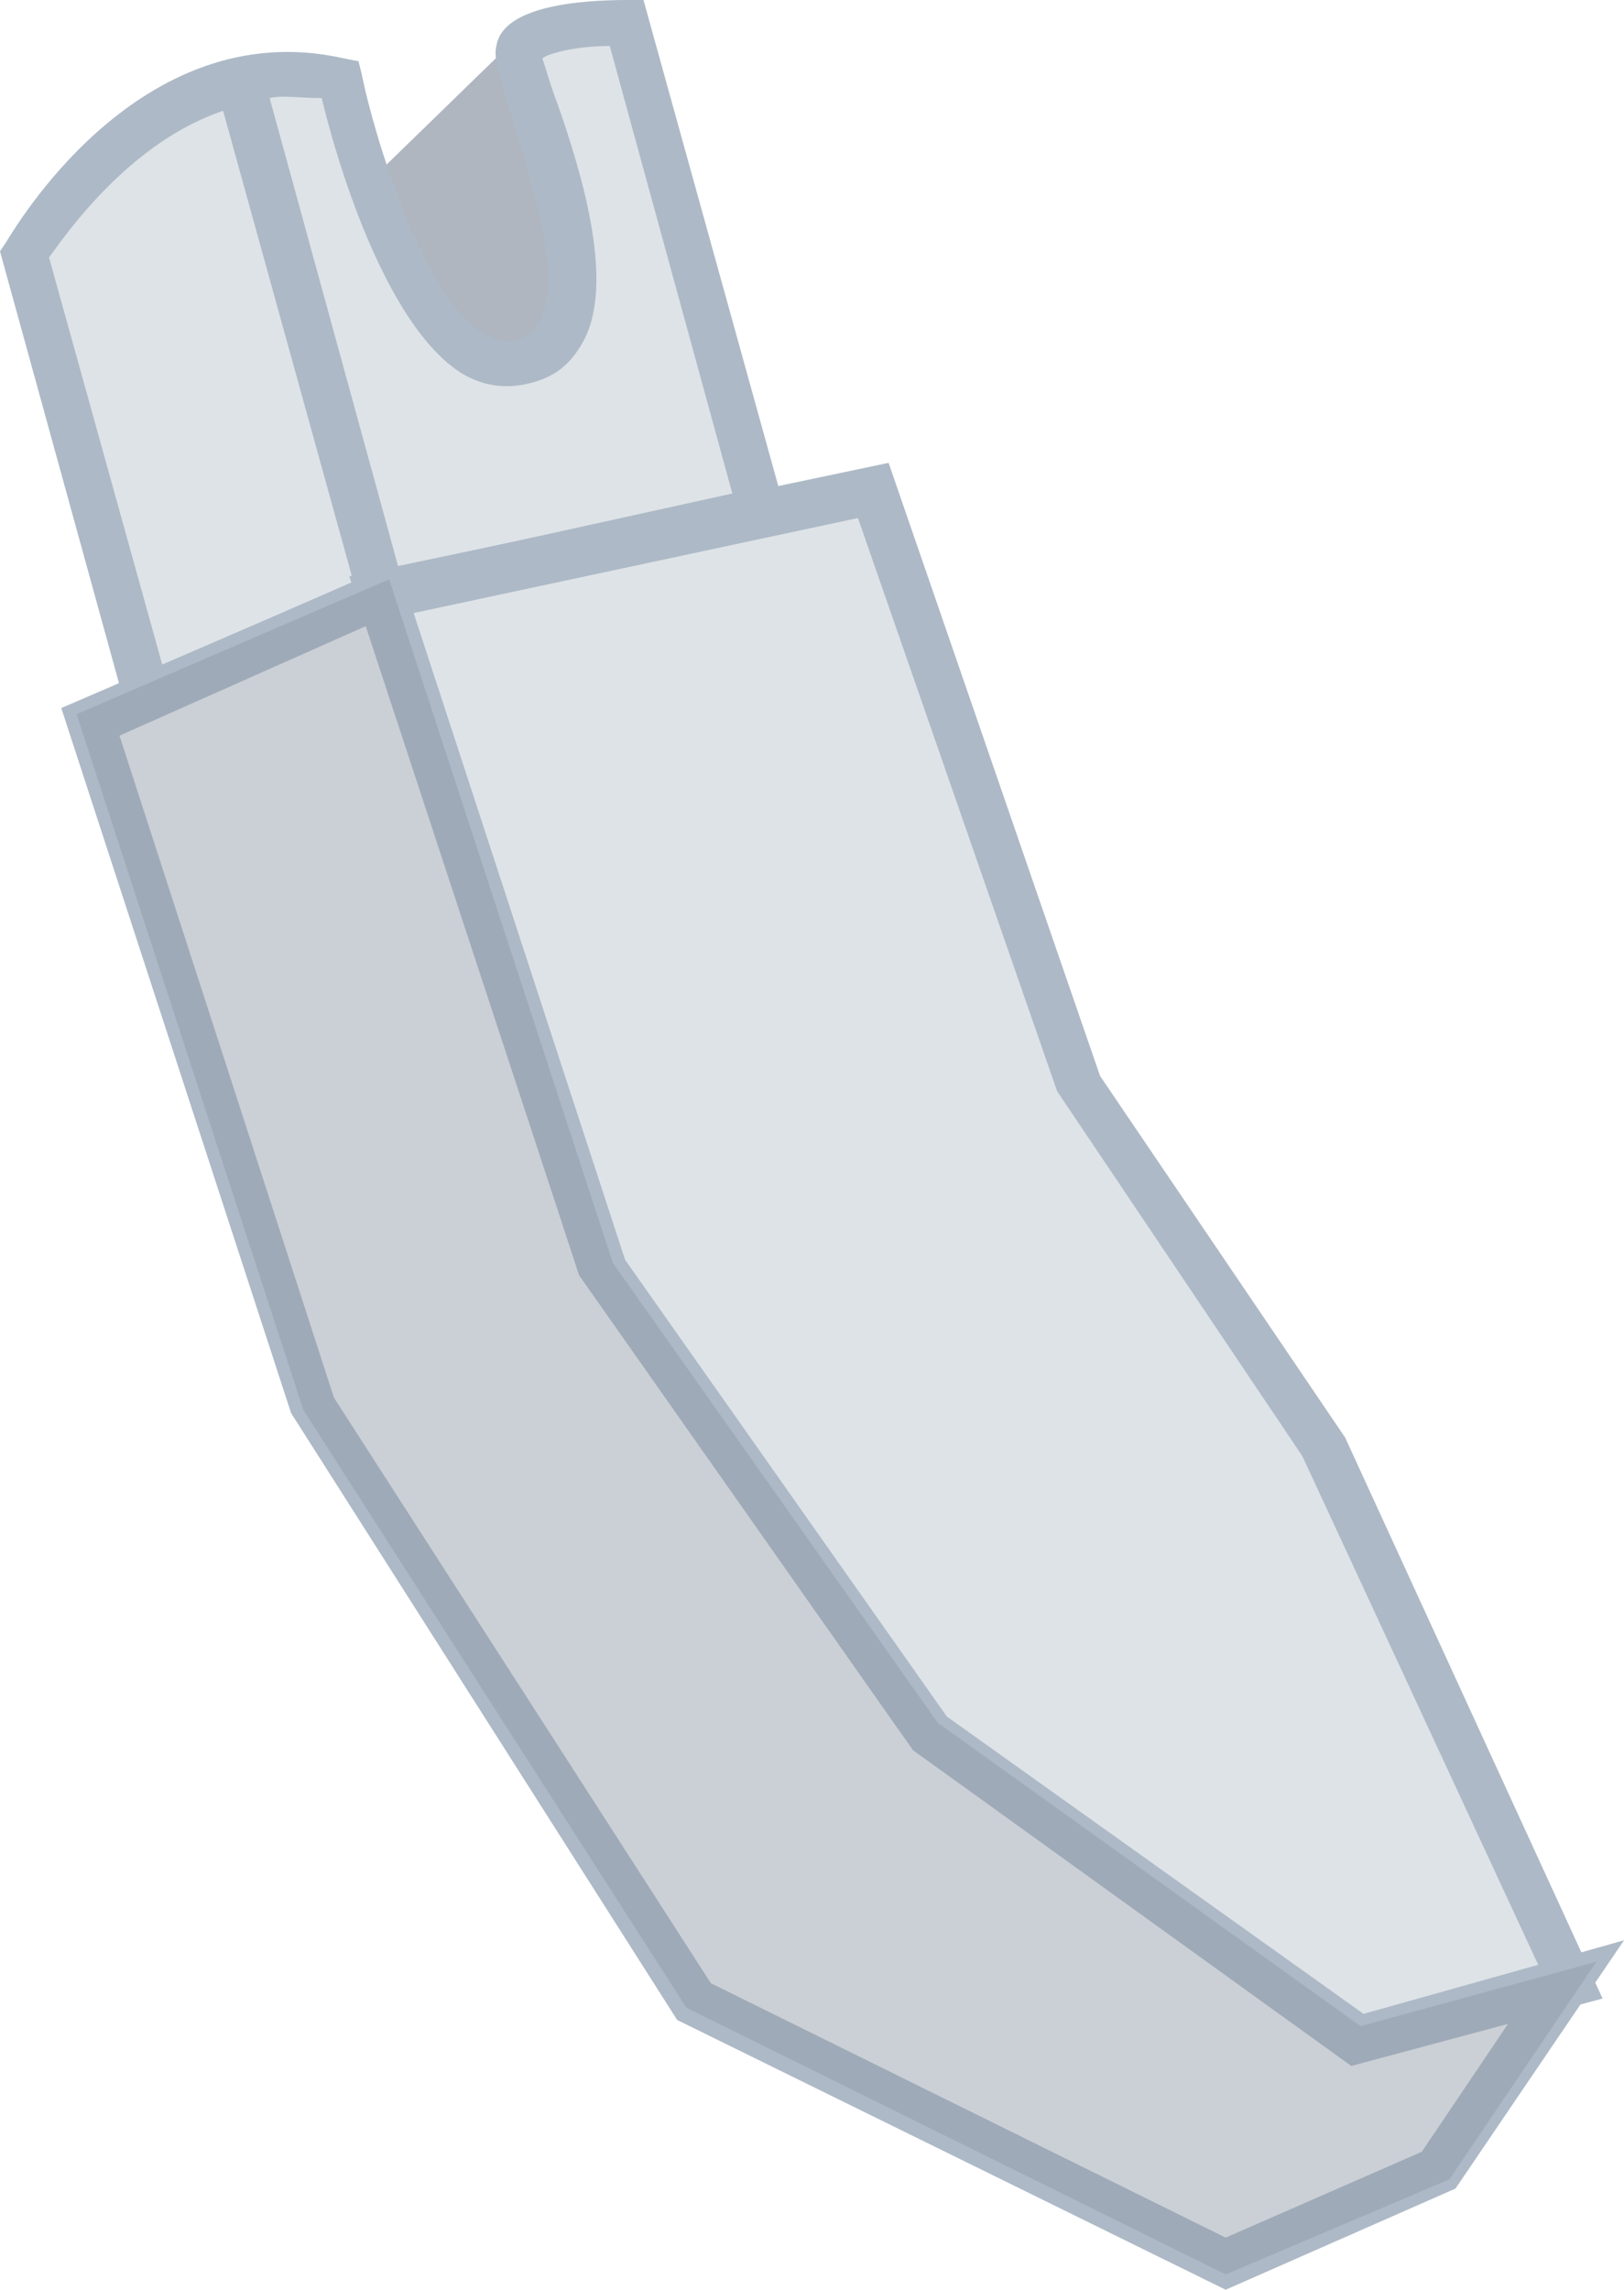 <!-- Generator: Adobe Illustrator 25.2.3, SVG Export Plug-In  -->
<svg version="1.1" xmlns="http://www.w3.org/2000/svg" xmlns:xlink="http://www.w3.org/1999/xlink" x="0px" y="0px" width="53px"
	 height="74.7px" viewBox="0 0 53 74.7" style="overflow:visible;enable-background:new 0 0 53 74.7;" xml:space="preserve">
<style type="text/css">
	.st0{fill:#DEE3E8;}
	.st1{fill:#ADB9C6;}
	.st2{fill:#AFB6C0;}
	.st3{opacity:0.1;}
	.st4{fill:#1A2230;}
</style>
<defs>
</defs>
<g>
	<g>
		<path class="st0" d="M4.8,22.8l-4-14.5c0,0,4-7,10.2-5.7l1.5,16.8L4.8,22.8z"/>
		<path class="st1" d="M4.3,23.8L0,8.2l0.2-0.3c0.2-0.3,4.3-7.5,11-6L11.7,2l1.5,17.9L4.3,23.8z M1.6,8.4l3.7,13.3l6.4-2.8L10.3,3.3
			C5.6,2.7,2.4,7.3,1.6,8.4z"/>
	</g>
	<polygon class="st2" points="16.8,1.3 9.5,8.4 11.9,17.5 19.9,10.9 	"/>
	<g>
		<path class="st0" d="M24.9,16.7l-4.4-16c0,0-3.4,0-3.6,1c-0.2,1,3.9,9.2,0.2,10.2s-6-9.3-6-9.3S8.7,2,7.9,2.8l4.6,16.6L24.9,16.7z
			"/>
		<path class="st1" d="M11.9,20.3L7,2.6l0.3-0.3c1.1-1,3.4-0.4,3.9-0.3L11.7,2l0.1,0.4c0.4,2,2,7.3,4,8.5c0.4,0.2,0.7,0.3,1,0.2
			c0.4-0.1,0.6-0.3,0.8-0.6c0.8-1.4-0.3-4.7-0.9-6.7c-0.4-1.3-0.6-1.9-0.5-2.3C16.4,0.2,18.9,0,20.5,0L21,0l4.8,17.3L11.9,20.3z
			 M8.8,3.2L13,18.5l10.9-2.4l-4-14.6c-1,0-1.9,0.2-2.2,0.4c0.1,0.3,0.3,1,0.5,1.5c0.8,2.3,1.9,5.9,0.8,7.8
			c-0.4,0.7-0.9,1.1-1.7,1.3c-0.8,0.2-1.5,0.1-2.2-0.3c-2.6-1.6-4.2-7.3-4.6-9C9.8,3.2,9.2,3.1,8.8,3.2z"/>
	</g>
	<g>
		<polygon class="st0" points="47,70.8 51.2,64.7 44.3,66.6 30.3,56.5 19.7,41.4 12.5,19.4 3,23.6 10.3,45.9 22.6,65.3 40,73.8 		
			"/>
		<path class="st1" d="M40,74.7l-17.9-8.8L9.5,46.1L2,23.1l10.9-4.7l7.4,22.7L30.9,56l13.6,9.7l8.5-2.4l-5.5,8.1L40,74.7z
			 M23.2,64.7L40,73l6.4-2.8l2.9-4.3l-5.2,1.4L29.8,57.1L18.9,41.6L12,20.4L3.9,24l7,21.6L23.2,64.7z"/>
	</g>
	<g>
		<polygon class="st0" points="51.2,64.7 43.1,47.2 35.1,35.4 28.5,16 12.5,19.4 19.7,41.4 30.3,56.5 44.3,66.6 		"/>
		<path class="st1" d="M44.1,67.4L29.8,57.1L18.9,41.6l-7.5-22.8L29,15.1l6.9,20l8,11.8l8.4,18.3L44.1,67.4z M30.9,56l13.6,9.7
			l5.7-1.6l-7.7-16.6l-8-11.9L28,16.9L13.5,20l6.9,21.1L30.9,56z"/>
	</g>
	<g class="st3">
		<polygon class="st4" points="47,70.8 51.2,64.7 44.3,66.6 30.3,56.5 19.7,41.4 12.5,19.4 3,23.6 10.3,45.9 22.6,65.3 40,73.8 		
			"/>
		<path class="st4" d="M40,74.2l-17.6-8.7L9.9,46L2.5,23.3l10.2-4.4L20,41.2l10.6,15l13.8,9.9l7.7-2.1l-4.8,7.1L40,74.2z M22.9,65
			L40,73.4l6.7-2.9l3.6-5.2L44.2,67L30,56.8L19.3,41.5l-7.1-21.6l-8.8,3.8l7.2,22L22.9,65z"/>
	</g>
</g>
</svg>
